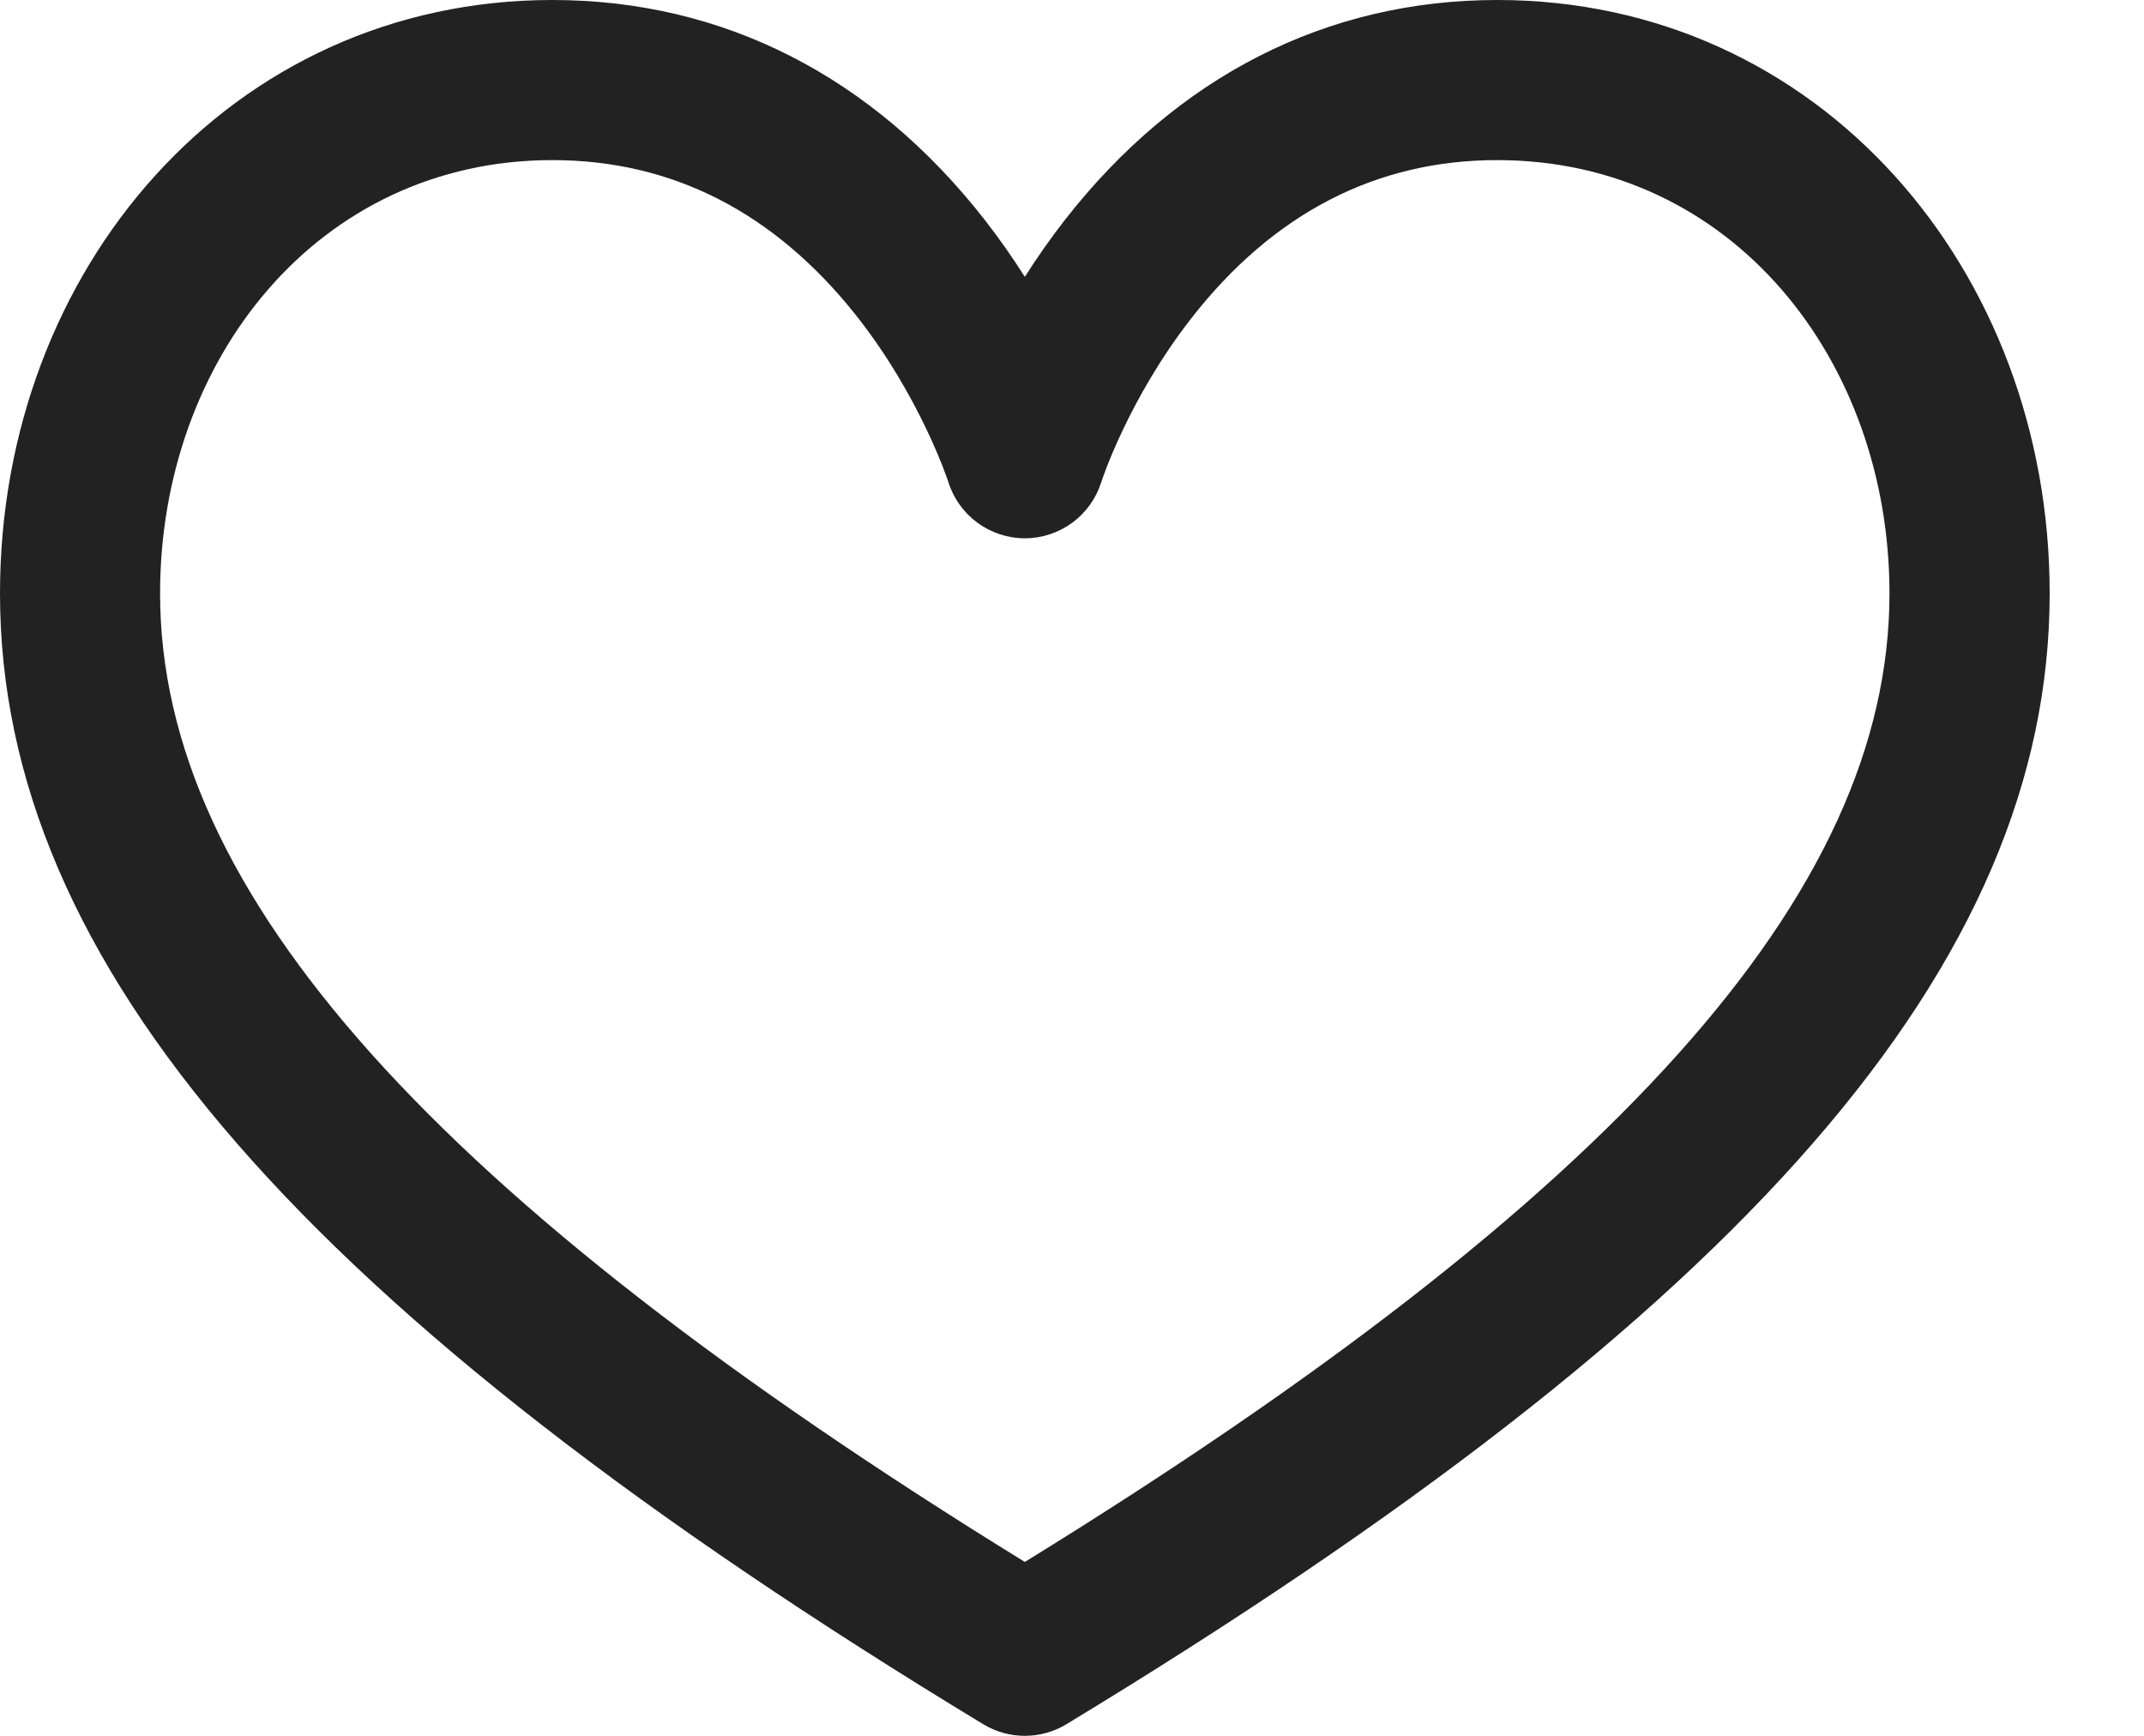 <svg width="21" height="17" viewBox="0 0 21 17" fill="none" xmlns="http://www.w3.org/2000/svg">
<path d="M14.665 0C12.995 0 11.531 0.745 10.431 2.153C10.291 2.333 10.16 2.519 10.038 2.711C9.916 2.519 9.785 2.333 9.645 2.153C8.545 0.745 7.081 0 5.411 0C2.256 0 0 2.641 0 5.811C0 9.435 2.97 12.851 9.632 16.887C9.756 16.962 9.897 17 10.038 17C10.179 17 10.319 16.962 10.444 16.887C17.105 12.851 20.076 9.436 20.076 5.811C20.076 2.643 17.821 0 14.665 0ZM16.435 10.324C15.049 11.871 12.953 13.501 10.038 15.297C7.123 13.501 5.027 11.871 3.64 10.324C2.246 8.768 1.568 7.292 1.568 5.811C1.568 3.529 3.111 1.568 5.411 1.568C6.582 1.568 7.581 2.078 8.38 3.082C9.018 3.886 9.287 4.715 9.289 4.721C9.339 4.881 9.439 5.02 9.573 5.119C9.708 5.218 9.871 5.272 10.038 5.272C10.205 5.272 10.368 5.218 10.503 5.119C10.637 5.02 10.737 4.881 10.787 4.721C10.789 4.713 11.05 3.91 11.668 3.118C12.47 2.09 13.479 1.568 14.665 1.568C16.968 1.568 18.507 3.531 18.507 5.811C18.507 7.292 17.83 8.768 16.435 10.324Z" fill="#222222"/>
</svg>
